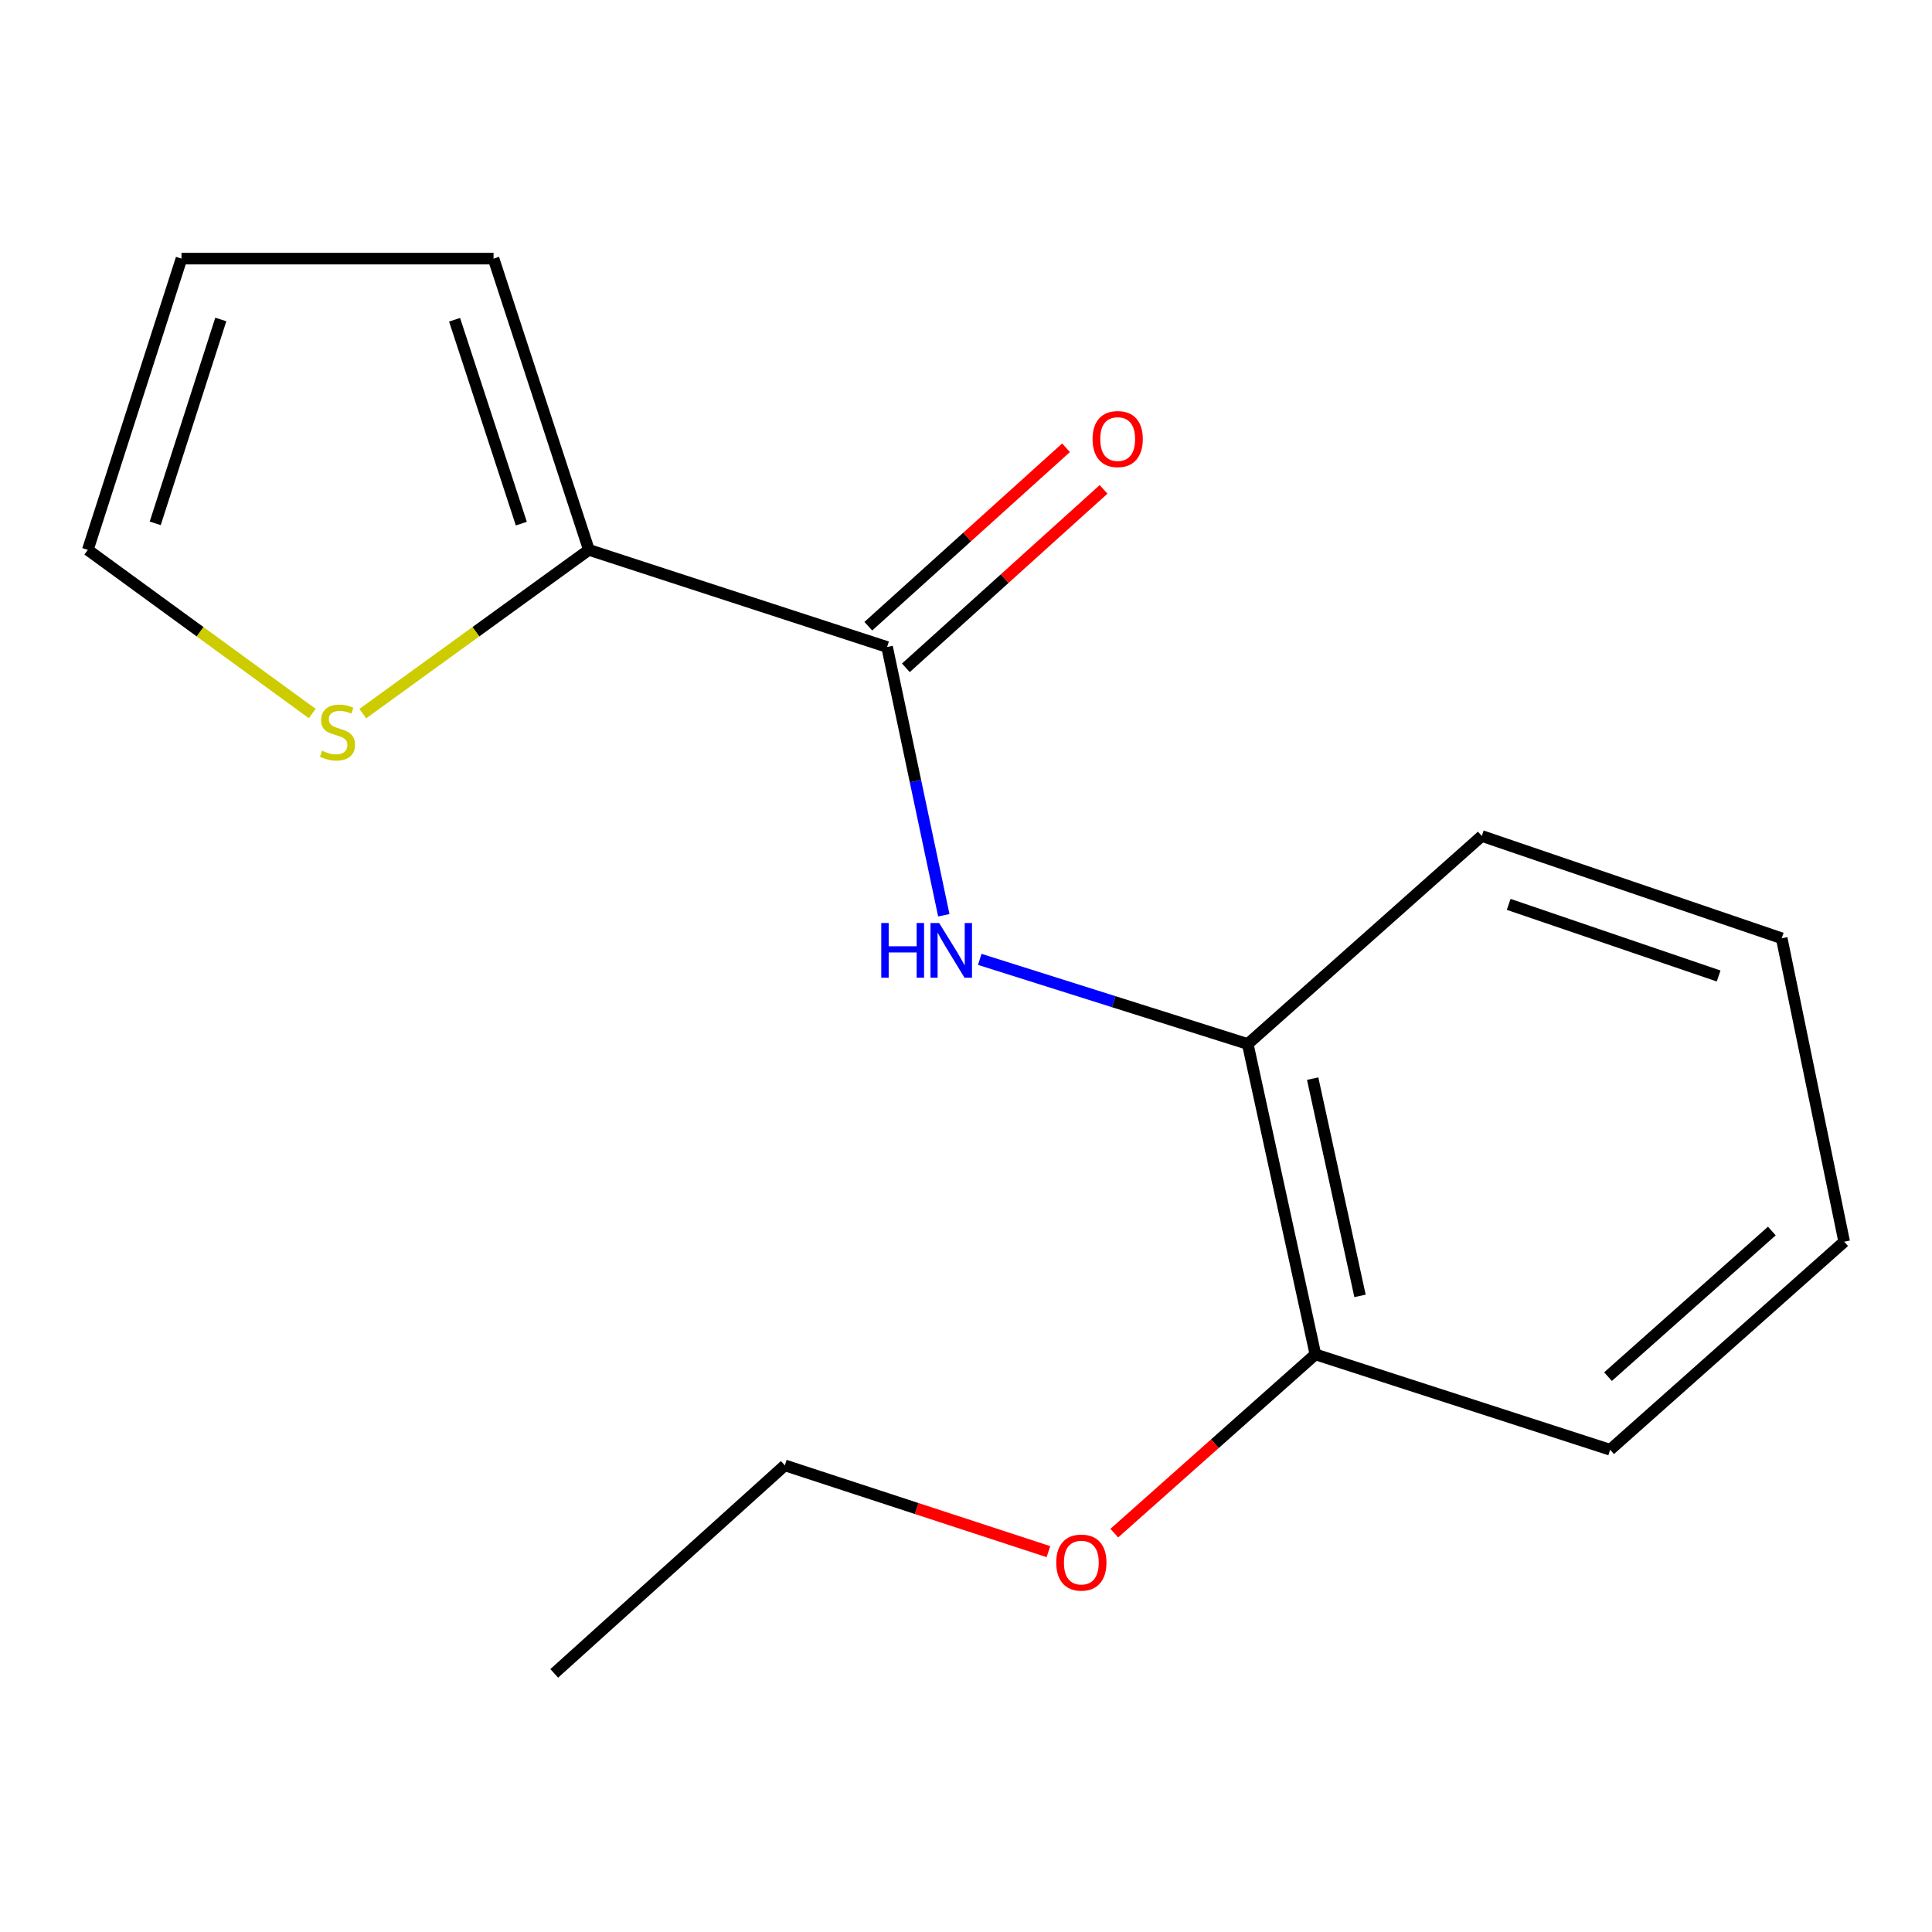 <?xml version='1.0' encoding='iso-8859-1'?>
<svg version='1.1' baseProfile='full'
              xmlns='http://www.w3.org/2000/svg'
                      xmlns:rdkit='http://www.rdkit.org/xml'
                      xmlns:xlink='http://www.w3.org/1999/xlink'
                  xml:space='preserve'
width='1000px' height='1000px' viewBox='0 0 1000 1000'>
<!-- END OF HEADER -->
<rect style='opacity:1.0;fill:#FFFFFF;stroke:none' width='1000' height='1000' x='0' y='0'> </rect>
<path class='bond-0' d='M 459.157,334.887 L 473.837,404.311' style='fill:none;fill-rule:evenodd;stroke:#000000;stroke-width:6px;stroke-linecap:butt;stroke-linejoin:miter;stroke-opacity:1' />
<path class='bond-0' d='M 473.837,404.311 L 488.517,473.736' style='fill:none;fill-rule:evenodd;stroke:#0000FF;stroke-width:6px;stroke-linecap:butt;stroke-linejoin:miter;stroke-opacity:1' />
<path class='bond-1' d='M 459.157,334.887 L 304.81,284.614' style='fill:none;fill-rule:evenodd;stroke:#000000;stroke-width:6px;stroke-linecap:butt;stroke-linejoin:miter;stroke-opacity:1' />
<path class='bond-5' d='M 468.876,345.656 L 520.043,299.477' style='fill:none;fill-rule:evenodd;stroke:#000000;stroke-width:6px;stroke-linecap:butt;stroke-linejoin:miter;stroke-opacity:1' />
<path class='bond-5' d='M 520.043,299.477 L 571.211,253.299' style='fill:none;fill-rule:evenodd;stroke:#FF0000;stroke-width:6px;stroke-linecap:butt;stroke-linejoin:miter;stroke-opacity:1' />
<path class='bond-5' d='M 449.438,324.118 L 500.605,277.939' style='fill:none;fill-rule:evenodd;stroke:#000000;stroke-width:6px;stroke-linecap:butt;stroke-linejoin:miter;stroke-opacity:1' />
<path class='bond-5' d='M 500.605,277.939 L 551.773,231.76' style='fill:none;fill-rule:evenodd;stroke:#FF0000;stroke-width:6px;stroke-linecap:butt;stroke-linejoin:miter;stroke-opacity:1' />
<path class='bond-3' d='M 507.124,496.571 L 576.48,518.473' style='fill:none;fill-rule:evenodd;stroke:#0000FF;stroke-width:6px;stroke-linecap:butt;stroke-linejoin:miter;stroke-opacity:1' />
<path class='bond-3' d='M 576.48,518.473 L 645.836,540.376' style='fill:none;fill-rule:evenodd;stroke:#000000;stroke-width:6px;stroke-linecap:butt;stroke-linejoin:miter;stroke-opacity:1' />
<path class='bond-2' d='M 304.81,284.614 L 246.298,326.993' style='fill:none;fill-rule:evenodd;stroke:#000000;stroke-width:6px;stroke-linecap:butt;stroke-linejoin:miter;stroke-opacity:1' />
<path class='bond-2' d='M 246.298,326.993 L 187.786,369.371' style='fill:none;fill-rule:evenodd;stroke:#CCCC00;stroke-width:6px;stroke-linecap:butt;stroke-linejoin:miter;stroke-opacity:1' />
<path class='bond-4' d='M 304.81,284.614 L 255.457,133.862' style='fill:none;fill-rule:evenodd;stroke:#000000;stroke-width:6px;stroke-linecap:butt;stroke-linejoin:miter;stroke-opacity:1' />
<path class='bond-4' d='M 269.835,271.028 L 235.287,165.502' style='fill:none;fill-rule:evenodd;stroke:#000000;stroke-width:6px;stroke-linecap:butt;stroke-linejoin:miter;stroke-opacity:1' />
<path class='bond-6' d='M 161.61,369.319 L 103.533,326.967' style='fill:none;fill-rule:evenodd;stroke:#CCCC00;stroke-width:6px;stroke-linecap:butt;stroke-linejoin:miter;stroke-opacity:1' />
<path class='bond-6' d='M 103.533,326.967 L 45.455,284.614' style='fill:none;fill-rule:evenodd;stroke:#000000;stroke-width:6px;stroke-linecap:butt;stroke-linejoin:miter;stroke-opacity:1' />
<path class='bond-7' d='M 645.836,540.376 L 680.845,701.024' style='fill:none;fill-rule:evenodd;stroke:#000000;stroke-width:6px;stroke-linecap:butt;stroke-linejoin:miter;stroke-opacity:1' />
<path class='bond-7' d='M 679.435,558.296 L 703.941,670.75' style='fill:none;fill-rule:evenodd;stroke:#000000;stroke-width:6px;stroke-linecap:butt;stroke-linejoin:miter;stroke-opacity:1' />
<path class='bond-10' d='M 645.836,540.376 L 766.98,432.707' style='fill:none;fill-rule:evenodd;stroke:#000000;stroke-width:6px;stroke-linecap:butt;stroke-linejoin:miter;stroke-opacity:1' />
<path class='bond-8' d='M 255.457,133.862 L 93.938,133.862' style='fill:none;fill-rule:evenodd;stroke:#000000;stroke-width:6px;stroke-linecap:butt;stroke-linejoin:miter;stroke-opacity:1' />
<path class='bond-16' d='M 45.455,284.614 L 93.938,133.862' style='fill:none;fill-rule:evenodd;stroke:#000000;stroke-width:6px;stroke-linecap:butt;stroke-linejoin:miter;stroke-opacity:1' />
<path class='bond-16' d='M 80.346,270.884 L 114.284,165.358' style='fill:none;fill-rule:evenodd;stroke:#000000;stroke-width:6px;stroke-linecap:butt;stroke-linejoin:miter;stroke-opacity:1' />
<path class='bond-9' d='M 680.845,701.024 L 628.799,747.288' style='fill:none;fill-rule:evenodd;stroke:#000000;stroke-width:6px;stroke-linecap:butt;stroke-linejoin:miter;stroke-opacity:1' />
<path class='bond-9' d='M 628.799,747.288 L 576.753,793.552' style='fill:none;fill-rule:evenodd;stroke:#FF0000;stroke-width:6px;stroke-linecap:butt;stroke-linejoin:miter;stroke-opacity:1' />
<path class='bond-11' d='M 680.845,701.024 L 833.402,750.378' style='fill:none;fill-rule:evenodd;stroke:#000000;stroke-width:6px;stroke-linecap:butt;stroke-linejoin:miter;stroke-opacity:1' />
<path class='bond-12' d='M 542.664,803.132 L 474.445,780.801' style='fill:none;fill-rule:evenodd;stroke:#FF0000;stroke-width:6px;stroke-linecap:butt;stroke-linejoin:miter;stroke-opacity:1' />
<path class='bond-12' d='M 474.445,780.801 L 406.225,758.469' style='fill:none;fill-rule:evenodd;stroke:#000000;stroke-width:6px;stroke-linecap:butt;stroke-linejoin:miter;stroke-opacity:1' />
<path class='bond-14' d='M 766.98,432.707 L 922.213,485.655' style='fill:none;fill-rule:evenodd;stroke:#000000;stroke-width:6px;stroke-linecap:butt;stroke-linejoin:miter;stroke-opacity:1' />
<path class='bond-14' d='M 780.899,468.108 L 889.562,505.172' style='fill:none;fill-rule:evenodd;stroke:#000000;stroke-width:6px;stroke-linecap:butt;stroke-linejoin:miter;stroke-opacity:1' />
<path class='bond-17' d='M 833.402,750.378 L 954.545,642.709' style='fill:none;fill-rule:evenodd;stroke:#000000;stroke-width:6px;stroke-linecap:butt;stroke-linejoin:miter;stroke-opacity:1' />
<path class='bond-17' d='M 832.3,712.542 L 917.101,637.174' style='fill:none;fill-rule:evenodd;stroke:#000000;stroke-width:6px;stroke-linecap:butt;stroke-linejoin:miter;stroke-opacity:1' />
<path class='bond-13' d='M 406.225,758.469 L 286.871,866.138' style='fill:none;fill-rule:evenodd;stroke:#000000;stroke-width:6px;stroke-linecap:butt;stroke-linejoin:miter;stroke-opacity:1' />
<path class='bond-15' d='M 922.213,485.655 L 954.545,642.709' style='fill:none;fill-rule:evenodd;stroke:#000000;stroke-width:6px;stroke-linecap:butt;stroke-linejoin:miter;stroke-opacity:1' />
<path  class='atom-1' d='M 456.14 477.749
L 459.98 477.749
L 459.98 489.789
L 474.46 489.789
L 474.46 477.749
L 478.3 477.749
L 478.3 506.069
L 474.46 506.069
L 474.46 492.989
L 459.98 492.989
L 459.98 506.069
L 456.14 506.069
L 456.14 477.749
' fill='#0000FF'/>
<path  class='atom-1' d='M 486.1 477.749
L 495.38 492.749
Q 496.3 494.229, 497.78 496.909
Q 499.26 499.589, 499.34 499.749
L 499.34 477.749
L 503.1 477.749
L 503.1 506.069
L 499.22 506.069
L 489.26 489.669
Q 488.1 487.749, 486.86 485.549
Q 485.66 483.349, 485.3 482.669
L 485.3 506.069
L 481.62 506.069
L 481.62 477.749
L 486.1 477.749
' fill='#0000FF'/>
<path  class='atom-3' d='M 166.689 388.577
Q 167.009 388.697, 168.329 389.257
Q 169.649 389.817, 171.089 390.177
Q 172.569 390.497, 174.009 390.497
Q 176.689 390.497, 178.249 389.217
Q 179.809 387.897, 179.809 385.617
Q 179.809 384.057, 179.009 383.097
Q 178.249 382.137, 177.049 381.617
Q 175.849 381.097, 173.849 380.497
Q 171.329 379.737, 169.809 379.017
Q 168.329 378.297, 167.249 376.777
Q 166.209 375.257, 166.209 372.697
Q 166.209 369.137, 168.609 366.937
Q 171.049 364.737, 175.849 364.737
Q 179.129 364.737, 182.849 366.297
L 181.929 369.377
Q 178.529 367.977, 175.969 367.977
Q 173.209 367.977, 171.689 369.137
Q 170.169 370.257, 170.209 372.217
Q 170.209 373.737, 170.969 374.657
Q 171.769 375.577, 172.889 376.097
Q 174.049 376.617, 175.969 377.217
Q 178.529 378.017, 180.049 378.817
Q 181.569 379.617, 182.649 381.257
Q 183.769 382.857, 183.769 385.617
Q 183.769 389.537, 181.129 391.657
Q 178.529 393.737, 174.169 393.737
Q 171.649 393.737, 169.729 393.177
Q 167.849 392.657, 165.609 391.737
L 166.689 388.577
' fill='#CCCC00'/>
<path  class='atom-6' d='M 565.511 227.25
Q 565.511 220.45, 568.871 216.65
Q 572.231 212.85, 578.511 212.85
Q 584.791 212.85, 588.151 216.65
Q 591.511 220.45, 591.511 227.25
Q 591.511 234.13, 588.111 238.05
Q 584.711 241.93, 578.511 241.93
Q 572.271 241.93, 568.871 238.05
Q 565.511 234.17, 565.511 227.25
M 578.511 238.73
Q 582.831 238.73, 585.151 235.85
Q 587.511 232.93, 587.511 227.25
Q 587.511 221.69, 585.151 218.89
Q 582.831 216.05, 578.511 216.05
Q 574.191 216.05, 571.831 218.85
Q 569.511 221.65, 569.511 227.25
Q 569.511 232.97, 571.831 235.85
Q 574.191 238.73, 578.511 238.73
' fill='#FF0000'/>
<path  class='atom-10' d='M 546.701 808.789
Q 546.701 801.989, 550.061 798.189
Q 553.421 794.389, 559.701 794.389
Q 565.981 794.389, 569.341 798.189
Q 572.701 801.989, 572.701 808.789
Q 572.701 815.669, 569.301 819.589
Q 565.901 823.469, 559.701 823.469
Q 553.461 823.469, 550.061 819.589
Q 546.701 815.709, 546.701 808.789
M 559.701 820.269
Q 564.021 820.269, 566.341 817.389
Q 568.701 814.469, 568.701 808.789
Q 568.701 803.229, 566.341 800.429
Q 564.021 797.589, 559.701 797.589
Q 555.381 797.589, 553.021 800.389
Q 550.701 803.189, 550.701 808.789
Q 550.701 814.509, 553.021 817.389
Q 555.381 820.269, 559.701 820.269
' fill='#FF0000'/>
</svg>
